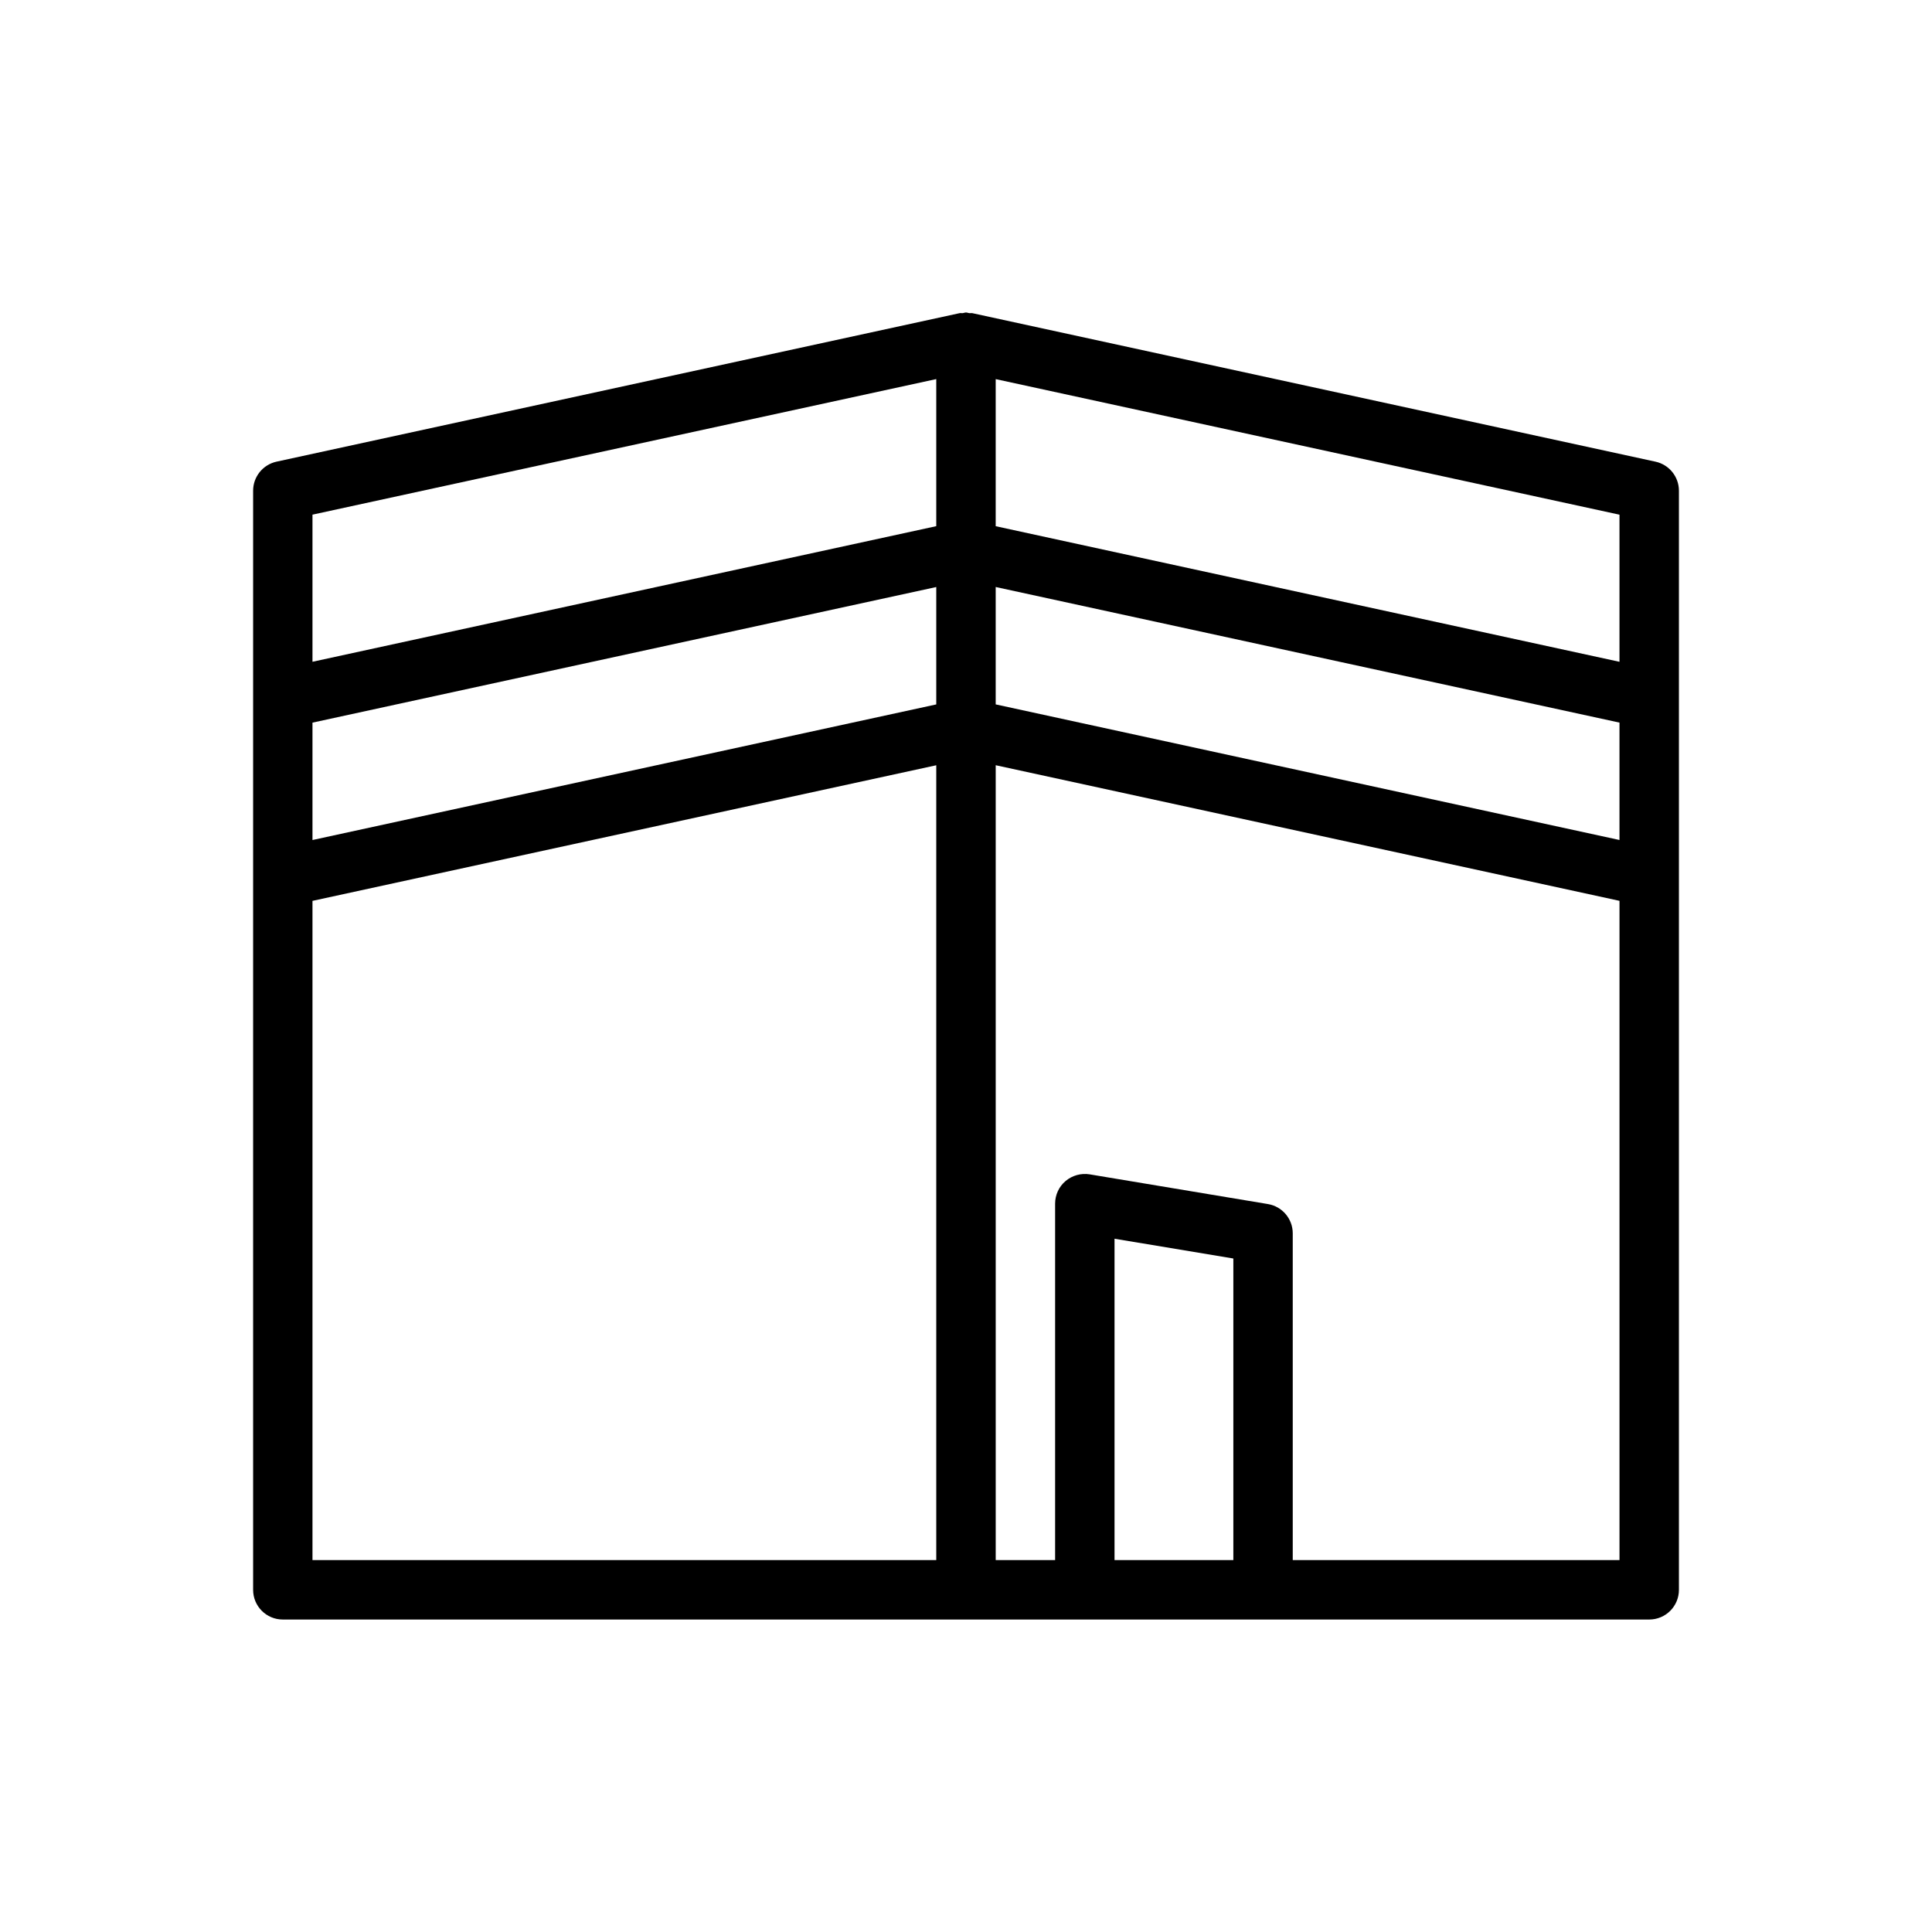 <?xml version="1.0" encoding="UTF-8"?>
<!-- Uploaded to: ICON Repo, www.svgrepo.com, Generator: ICON Repo Mixer Tools -->
<svg fill="#000000" width="800px" height="800px" version="1.1" viewBox="144 144 512 512" xmlns="http://www.w3.org/2000/svg">
 <path d="m582.73 266.35-181.05-39.359c-0.262-0.055-0.527 0.031-0.805 0-0.297-0.031-0.566-0.176-0.871-0.176-0.309 0-0.574 0.141-0.875 0.172-0.27 0.031-0.535-0.055-0.805 0l-181.05 39.359c-3.613 0.797-6.195 3.996-6.195 7.703v291.27c0 4.352 3.519 7.871 7.871 7.871h362.11c4.352 0 7.871-3.519 7.871-7.871v-291.27c0-3.707-2.582-6.906-6.195-7.699zm-355.92 69.156 165.31-35.938v31.109l-165.31 35.938zm181.06-35.945 165.31 35.938v31.109l-165.31-35.938zm165.31 19.824-165.31-35.938v-38.98l165.31 35.93zm-181.06-74.926v38.98l-165.31 35.938v-38.988zm-165.31 138.28 165.31-35.938v210.64h-165.31zm244.04 174.7h-31.488v-85.164l31.488 5.242zm15.742 0v-86.59c0-3.848-2.785-7.133-6.582-7.762l-47.23-7.871c-2.273-0.363-4.613 0.27-6.383 1.762-1.773 1.496-2.781 3.684-2.781 6v94.465h-15.742v-210.65l165.31 35.938v174.71z"/>
</svg>